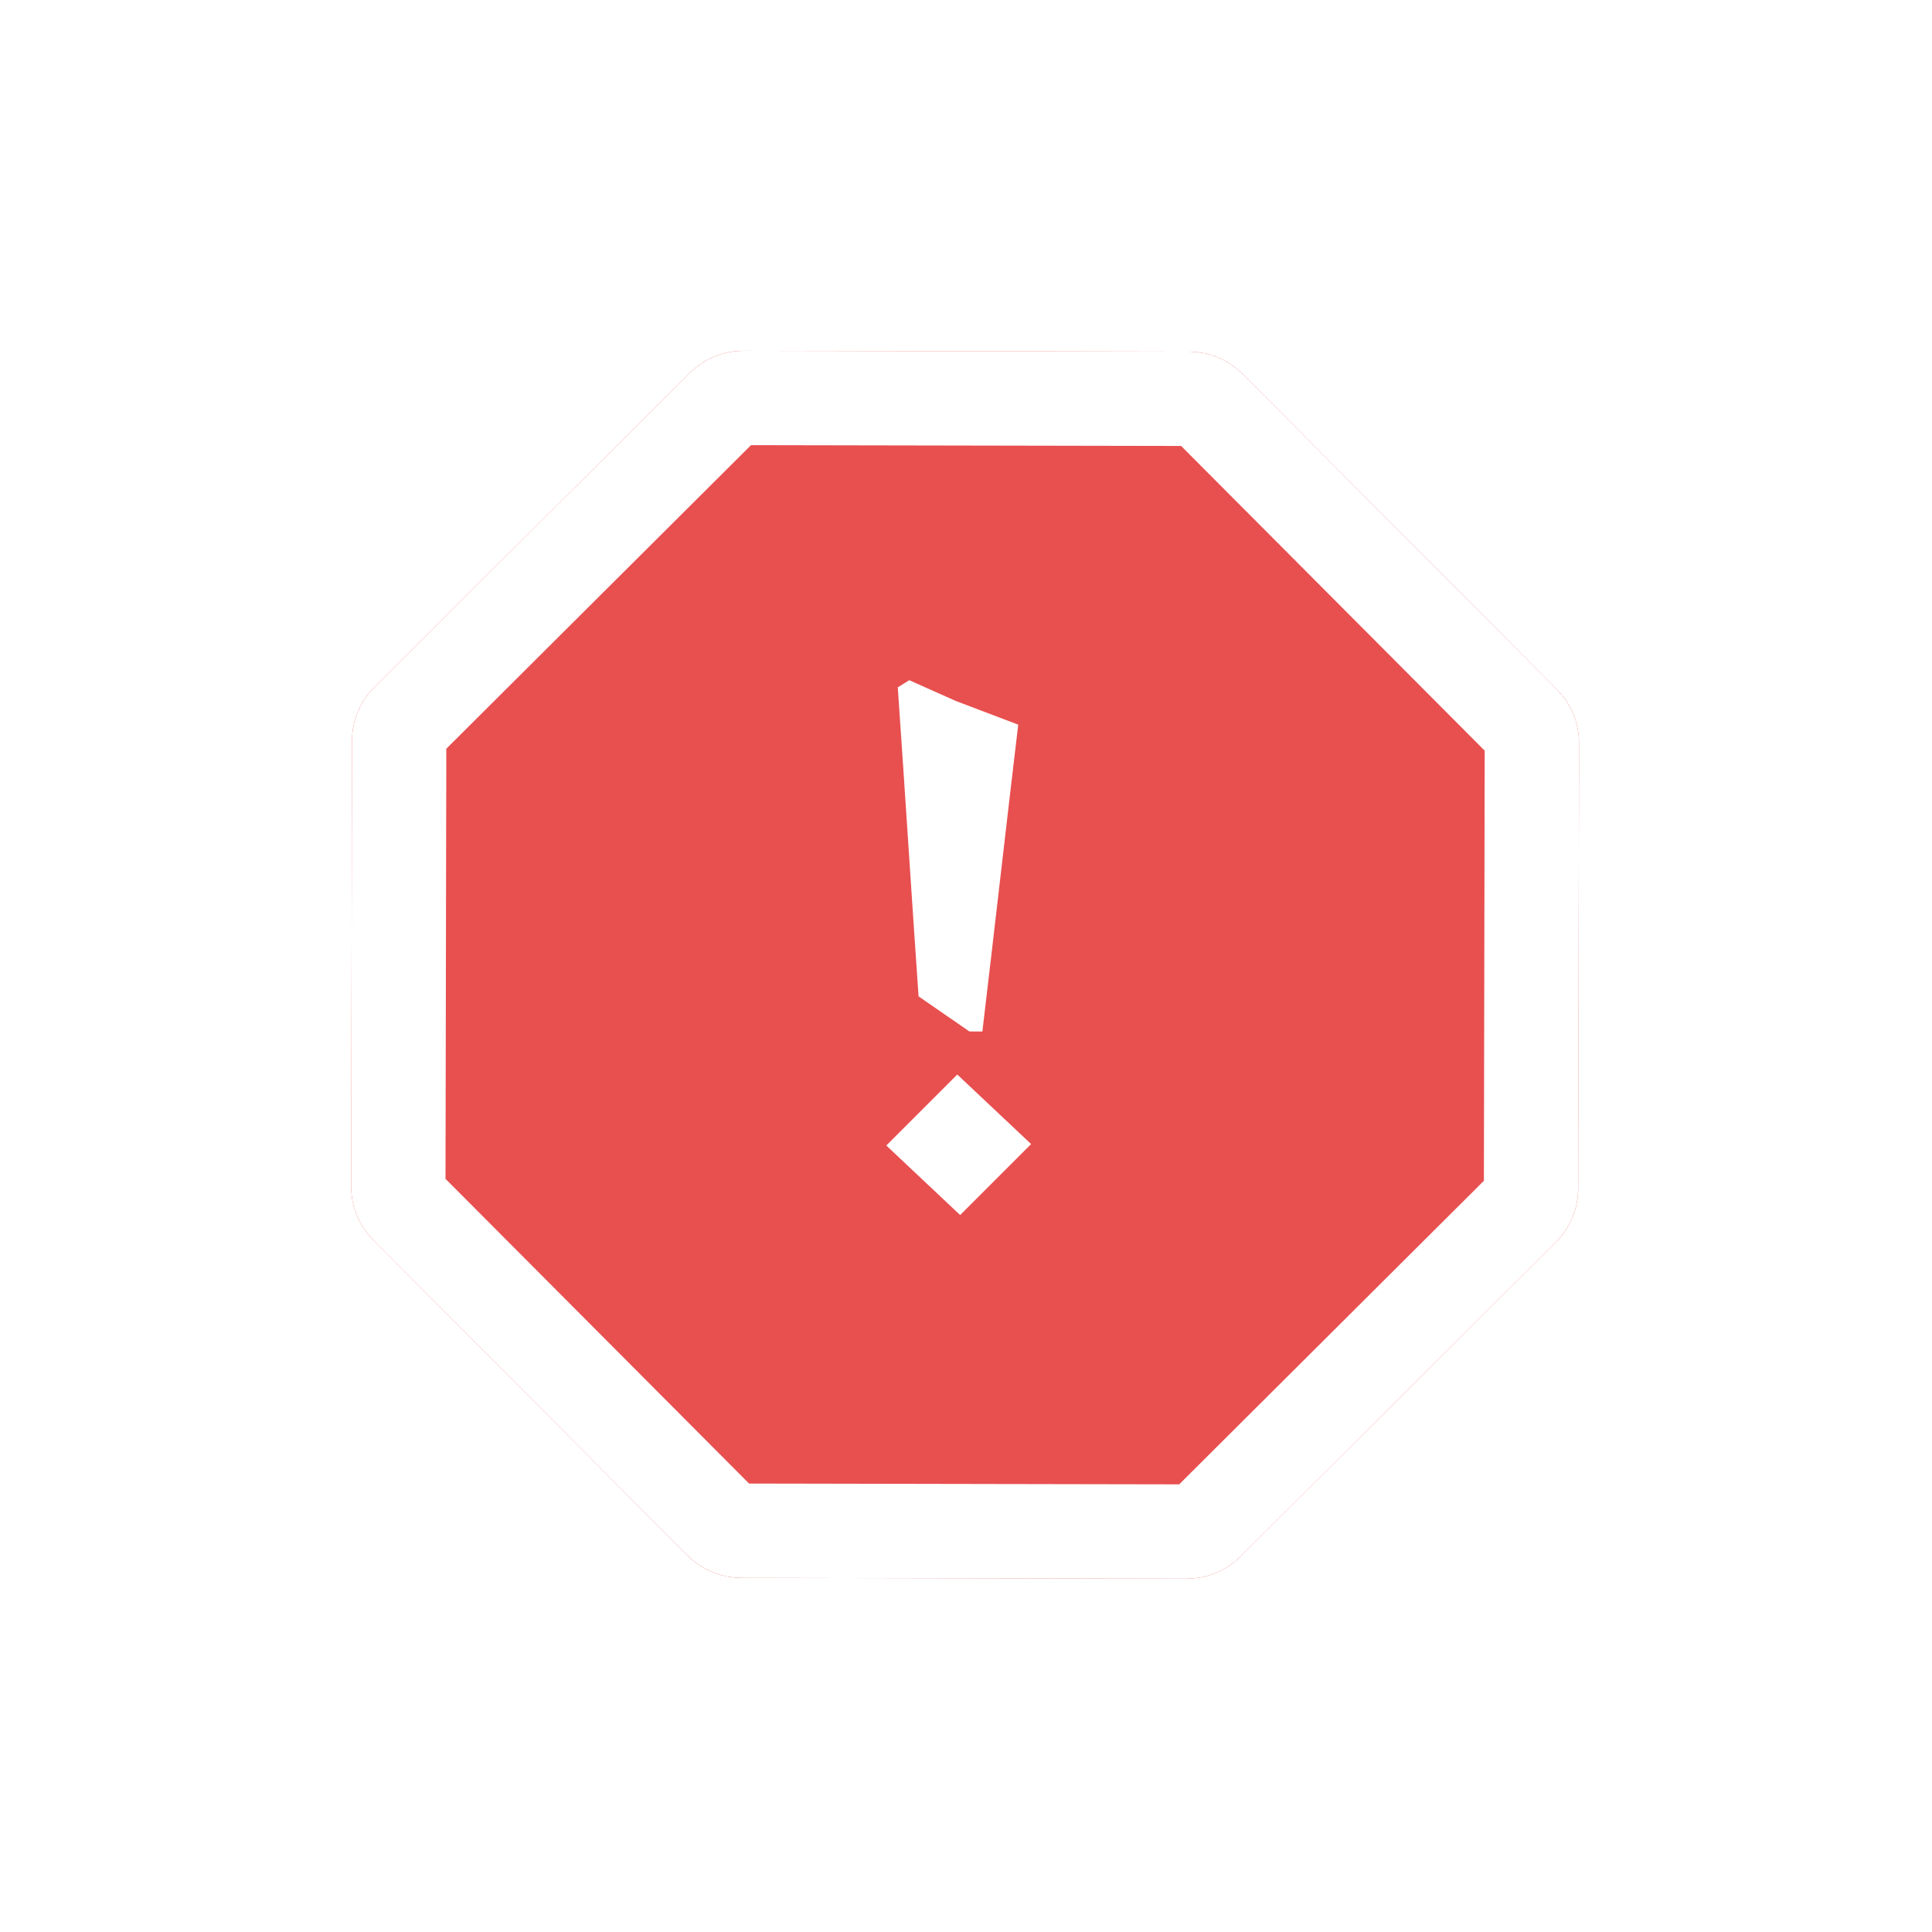 <svg width="512" height="512" viewBox="0 0 512 512" fill="none" xmlns="http://www.w3.org/2000/svg">
<g filter="url(#filter0_d_147_440)">
<g filter="url(#filter1_i_147_440)">
<path d="M182.847 98.801C186.605 95.057 191.696 92.96 197 92.969L315.126 93.189C320.43 93.198 325.513 95.315 329.257 99.073L412.63 182.755C416.374 186.513 418.471 191.604 418.462 196.908L418.243 315.034C418.233 320.338 416.116 325.422 412.359 329.165L328.676 412.538C324.918 416.282 319.827 418.38 314.523 418.37L196.397 418.151C191.093 418.141 186.009 416.024 182.266 412.267L98.893 328.584C95.149 324.827 93.051 319.736 93.061 314.431L93.28 196.305C93.29 191.001 95.407 185.918 99.164 182.174L182.847 98.801Z" fill="#E84F4F"/>
</g>
<path d="M191.669 107.656C193.078 106.252 194.988 105.466 196.977 105.469L315.103 105.688C317.092 105.692 318.998 106.486 320.402 107.895L403.775 191.578C405.179 192.987 405.965 194.896 405.962 196.885L405.743 315.011C405.739 317 404.945 318.906 403.536 320.31L319.854 403.683C318.444 405.087 316.535 405.874 314.546 405.87L196.42 405.651C194.431 405.647 192.525 404.854 191.121 403.444L107.748 319.762C106.344 318.353 105.557 316.444 105.561 314.454L105.78 196.328C105.784 194.339 106.578 192.433 107.987 191.029L191.669 107.656Z" stroke="white" stroke-width="25"/>
<g filter="url(#filter2_d_147_440)">
<path d="M253.31 185.77L269.84 192.04C266.61 219.21 263.57 246.19 260.34 273.36H256.92L243.43 264.05C241.53 236.69 239.82 209.52 237.92 182.16L240.96 180.26L253.31 185.77ZM253.69 284.76L273.26 303.19L254.45 322L234.88 303.57L253.69 284.76Z" fill="white"/>
</g>
</g>
<defs>
<filter id="filter0_d_147_440" x="87.061" y="86.969" width="337.401" height="337.4" filterUnits="userSpaceOnUse" color-interpolation-filters="sRGB">
<feFlood flood-opacity="0" result="BackgroundImageFix"/>
<feColorMatrix in="SourceAlpha" type="matrix" values="0 0 0 0 0 0 0 0 0 0 0 0 0 0 0 0 0 0 127 0" result="hardAlpha"/>
<feOffset/>
<feGaussianBlur stdDeviation="3"/>
<feComposite in2="hardAlpha" operator="out"/>
<feColorMatrix type="matrix" values="0 0 0 0 0 0 0 0 0 0 0 0 0 0 0 0 0 0 0.25 0"/>
<feBlend mode="normal" in2="BackgroundImageFix" result="effect1_dropShadow_147_440"/>
<feBlend mode="normal" in="SourceGraphic" in2="effect1_dropShadow_147_440" result="shape"/>
</filter>
<filter id="filter1_i_147_440" x="93.061" y="92.969" width="325.401" height="325.4" filterUnits="userSpaceOnUse" color-interpolation-filters="sRGB">
<feFlood flood-opacity="0" result="BackgroundImageFix"/>
<feBlend mode="normal" in="SourceGraphic" in2="BackgroundImageFix" result="shape"/>
<feColorMatrix in="SourceAlpha" type="matrix" values="0 0 0 0 0 0 0 0 0 0 0 0 0 0 0 0 0 0 127 0" result="hardAlpha"/>
<feOffset/>
<feGaussianBlur stdDeviation="15"/>
<feComposite in2="hardAlpha" operator="arithmetic" k2="-1" k3="1"/>
<feColorMatrix type="matrix" values="0 0 0 0 0 0 0 0 0 0 0 0 0 0 0 0 0 0 1 0"/>
<feBlend mode="normal" in2="shape" result="effect1_innerShadow_147_440"/>
</filter>
<filter id="filter2_d_147_440" x="223.08" y="168.46" width="61.98" height="165.34" filterUnits="userSpaceOnUse" color-interpolation-filters="sRGB">
<feFlood flood-opacity="0" result="BackgroundImageFix"/>
<feColorMatrix in="SourceAlpha" type="matrix" values="0 0 0 0 0 0 0 0 0 0 0 0 0 0 0 0 0 0 127 0" result="hardAlpha"/>
<feOffset/>
<feGaussianBlur stdDeviation="5.9"/>
<feComposite in2="hardAlpha" operator="out"/>
<feColorMatrix type="matrix" values="0 0 0 0 0 0 0 0 0 0 0 0 0 0 0 0 0 0 0.25 0"/>
<feBlend mode="normal" in2="BackgroundImageFix" result="effect1_dropShadow_147_440"/>
<feBlend mode="normal" in="SourceGraphic" in2="effect1_dropShadow_147_440" result="shape"/>
</filter>
</defs>
</svg>

